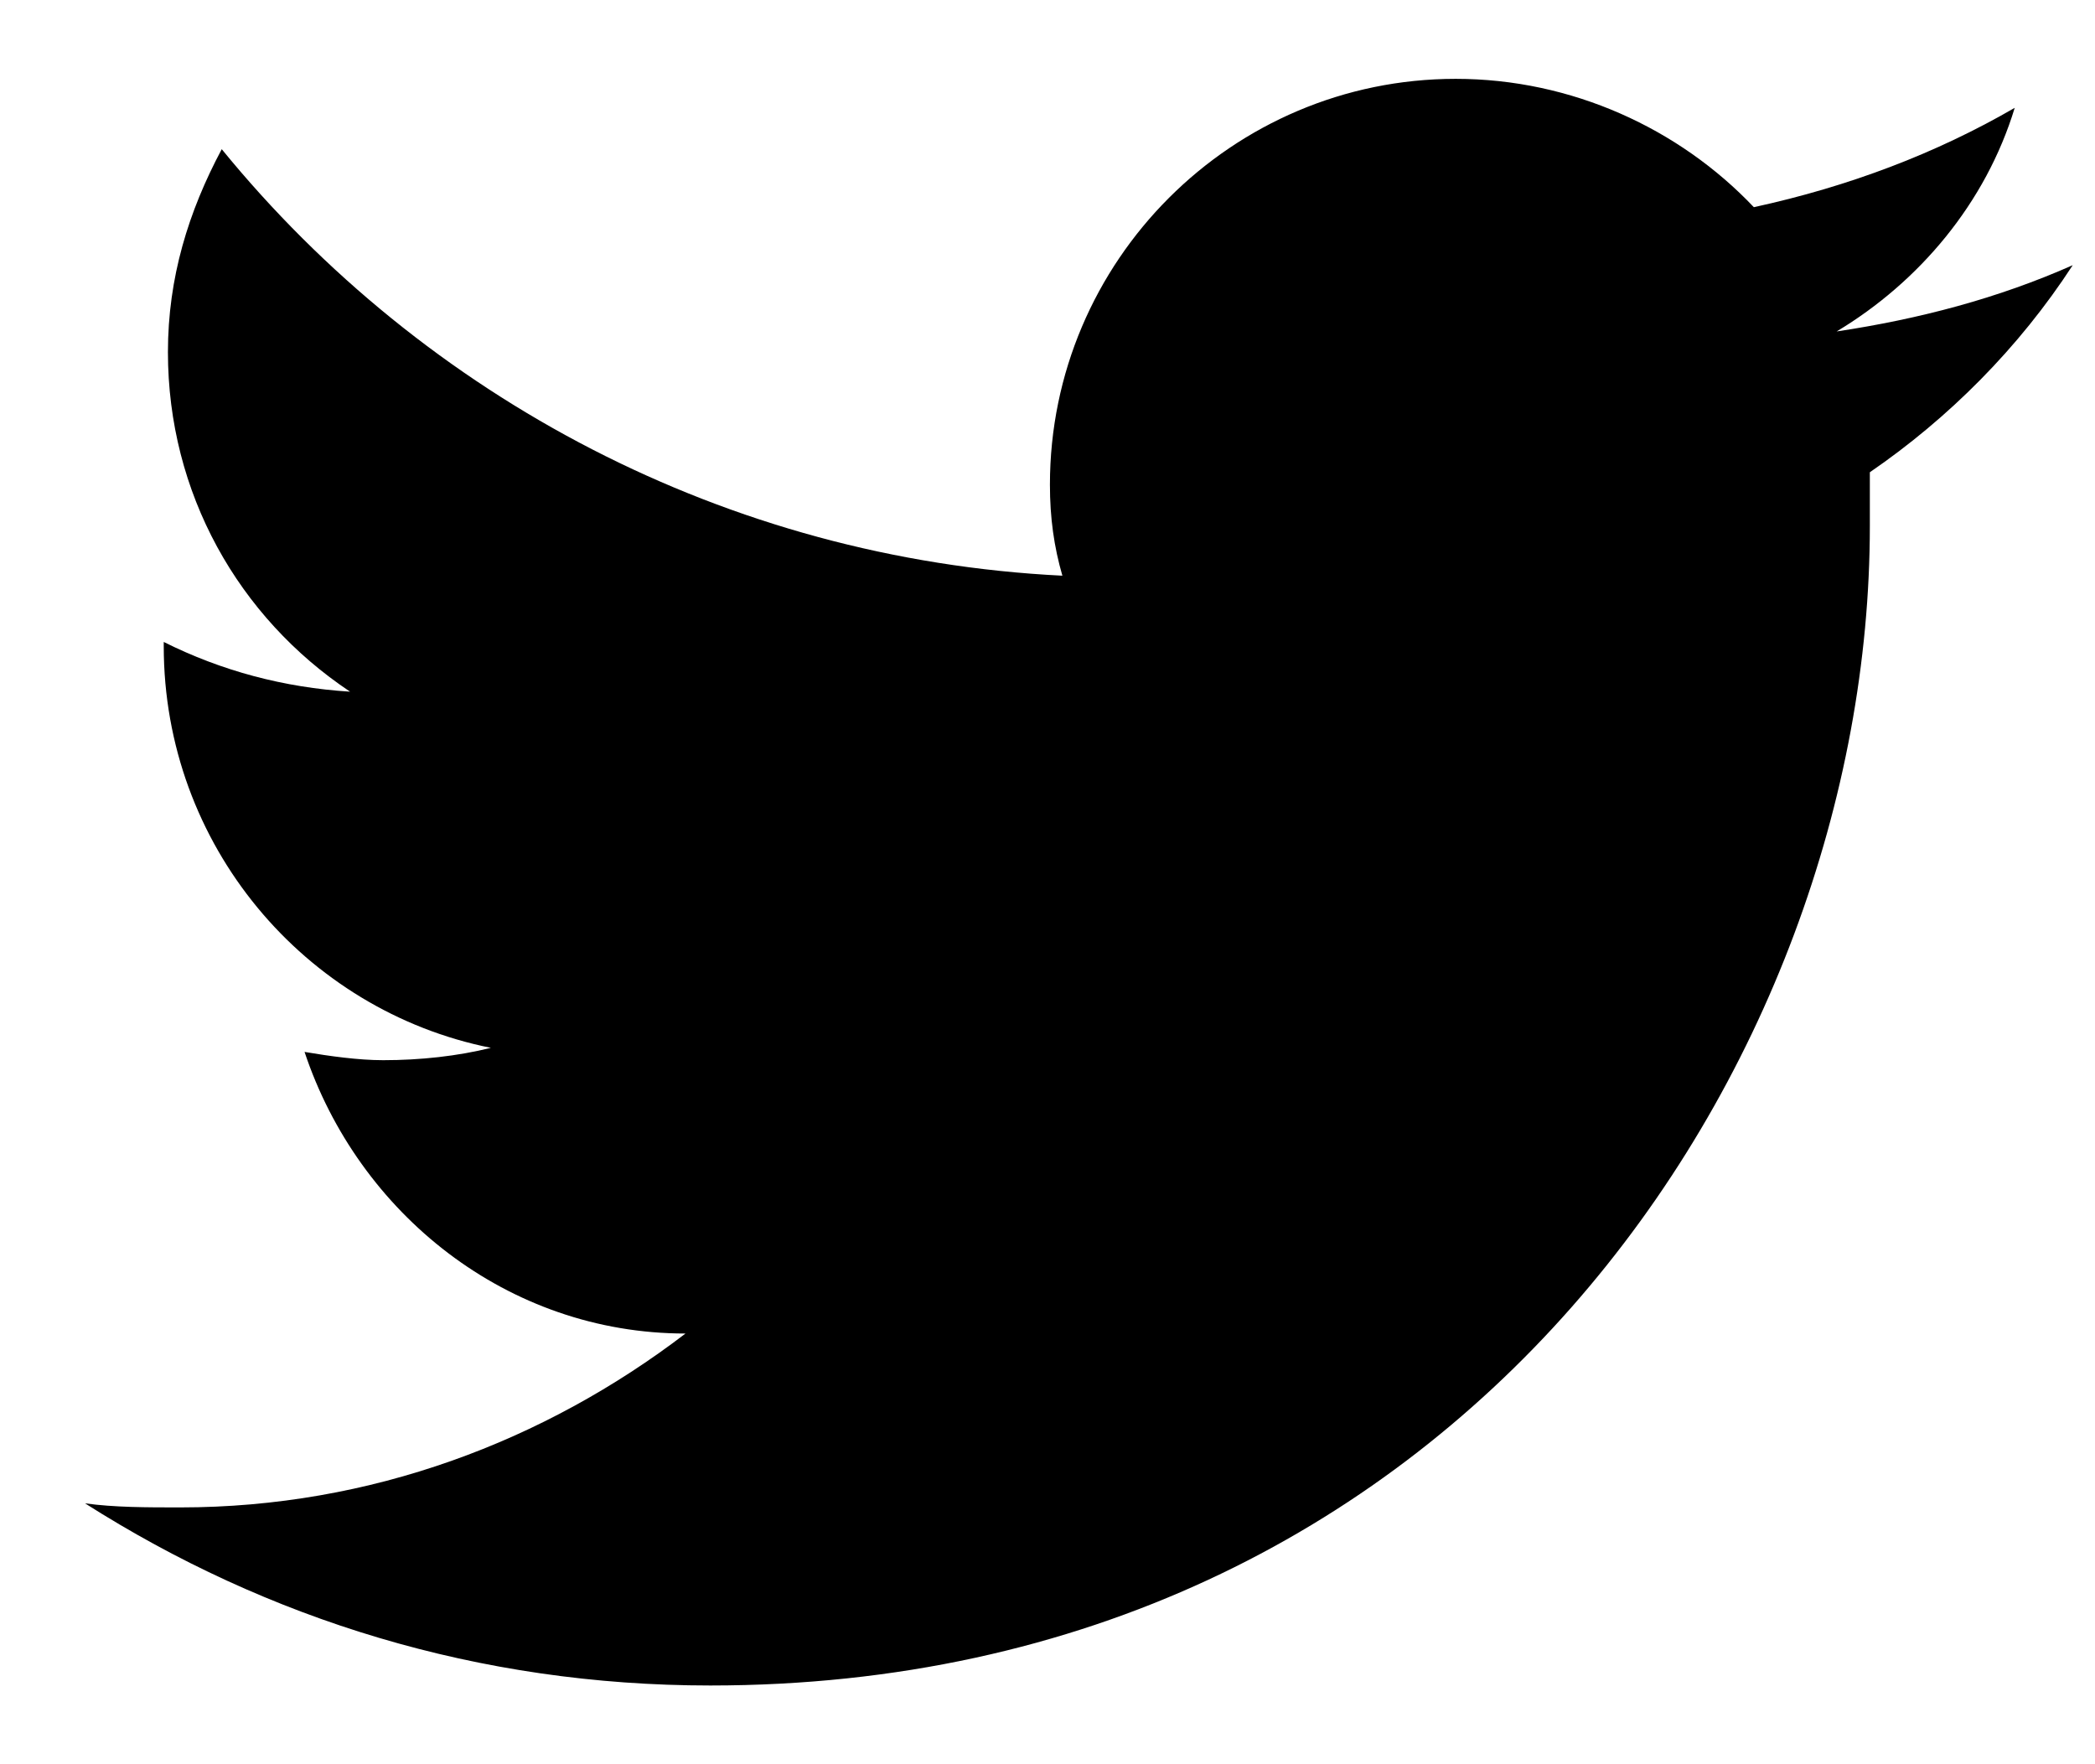 <svg width="19" height="16" viewBox="0 0 19 16" fill="none" xmlns="http://www.w3.org/2000/svg">
<path d="M18.798 2.405C18.122 2.705 17.408 2.893 16.657 3.006C17.408 2.555 18.009 1.841 18.272 0.978C17.559 1.391 16.77 1.691 15.906 1.879C15.23 1.166 14.254 0.715 13.202 0.715C11.174 0.715 9.522 2.367 9.522 4.395C9.522 4.696 9.559 4.959 9.635 5.221C6.593 5.071 3.851 3.607 2.011 1.353C1.71 1.917 1.523 2.517 1.523 3.193C1.523 4.47 2.161 5.597 3.175 6.273C2.574 6.235 2.011 6.085 1.485 5.822V5.86C1.485 7.663 2.762 9.165 4.452 9.503C4.151 9.578 3.813 9.615 3.475 9.615C3.25 9.615 2.987 9.578 2.762 9.54C3.25 11.005 4.602 12.094 6.217 12.094C4.94 13.07 3.363 13.671 1.635 13.671C1.335 13.671 1.034 13.671 0.771 13.634C2.424 14.685 4.339 15.286 6.442 15.286C13.24 15.286 16.958 9.653 16.958 4.771C16.958 4.621 16.958 4.433 16.958 4.283C17.671 3.794 18.31 3.156 18.798 2.405Z" fill="black"/>
</svg>
